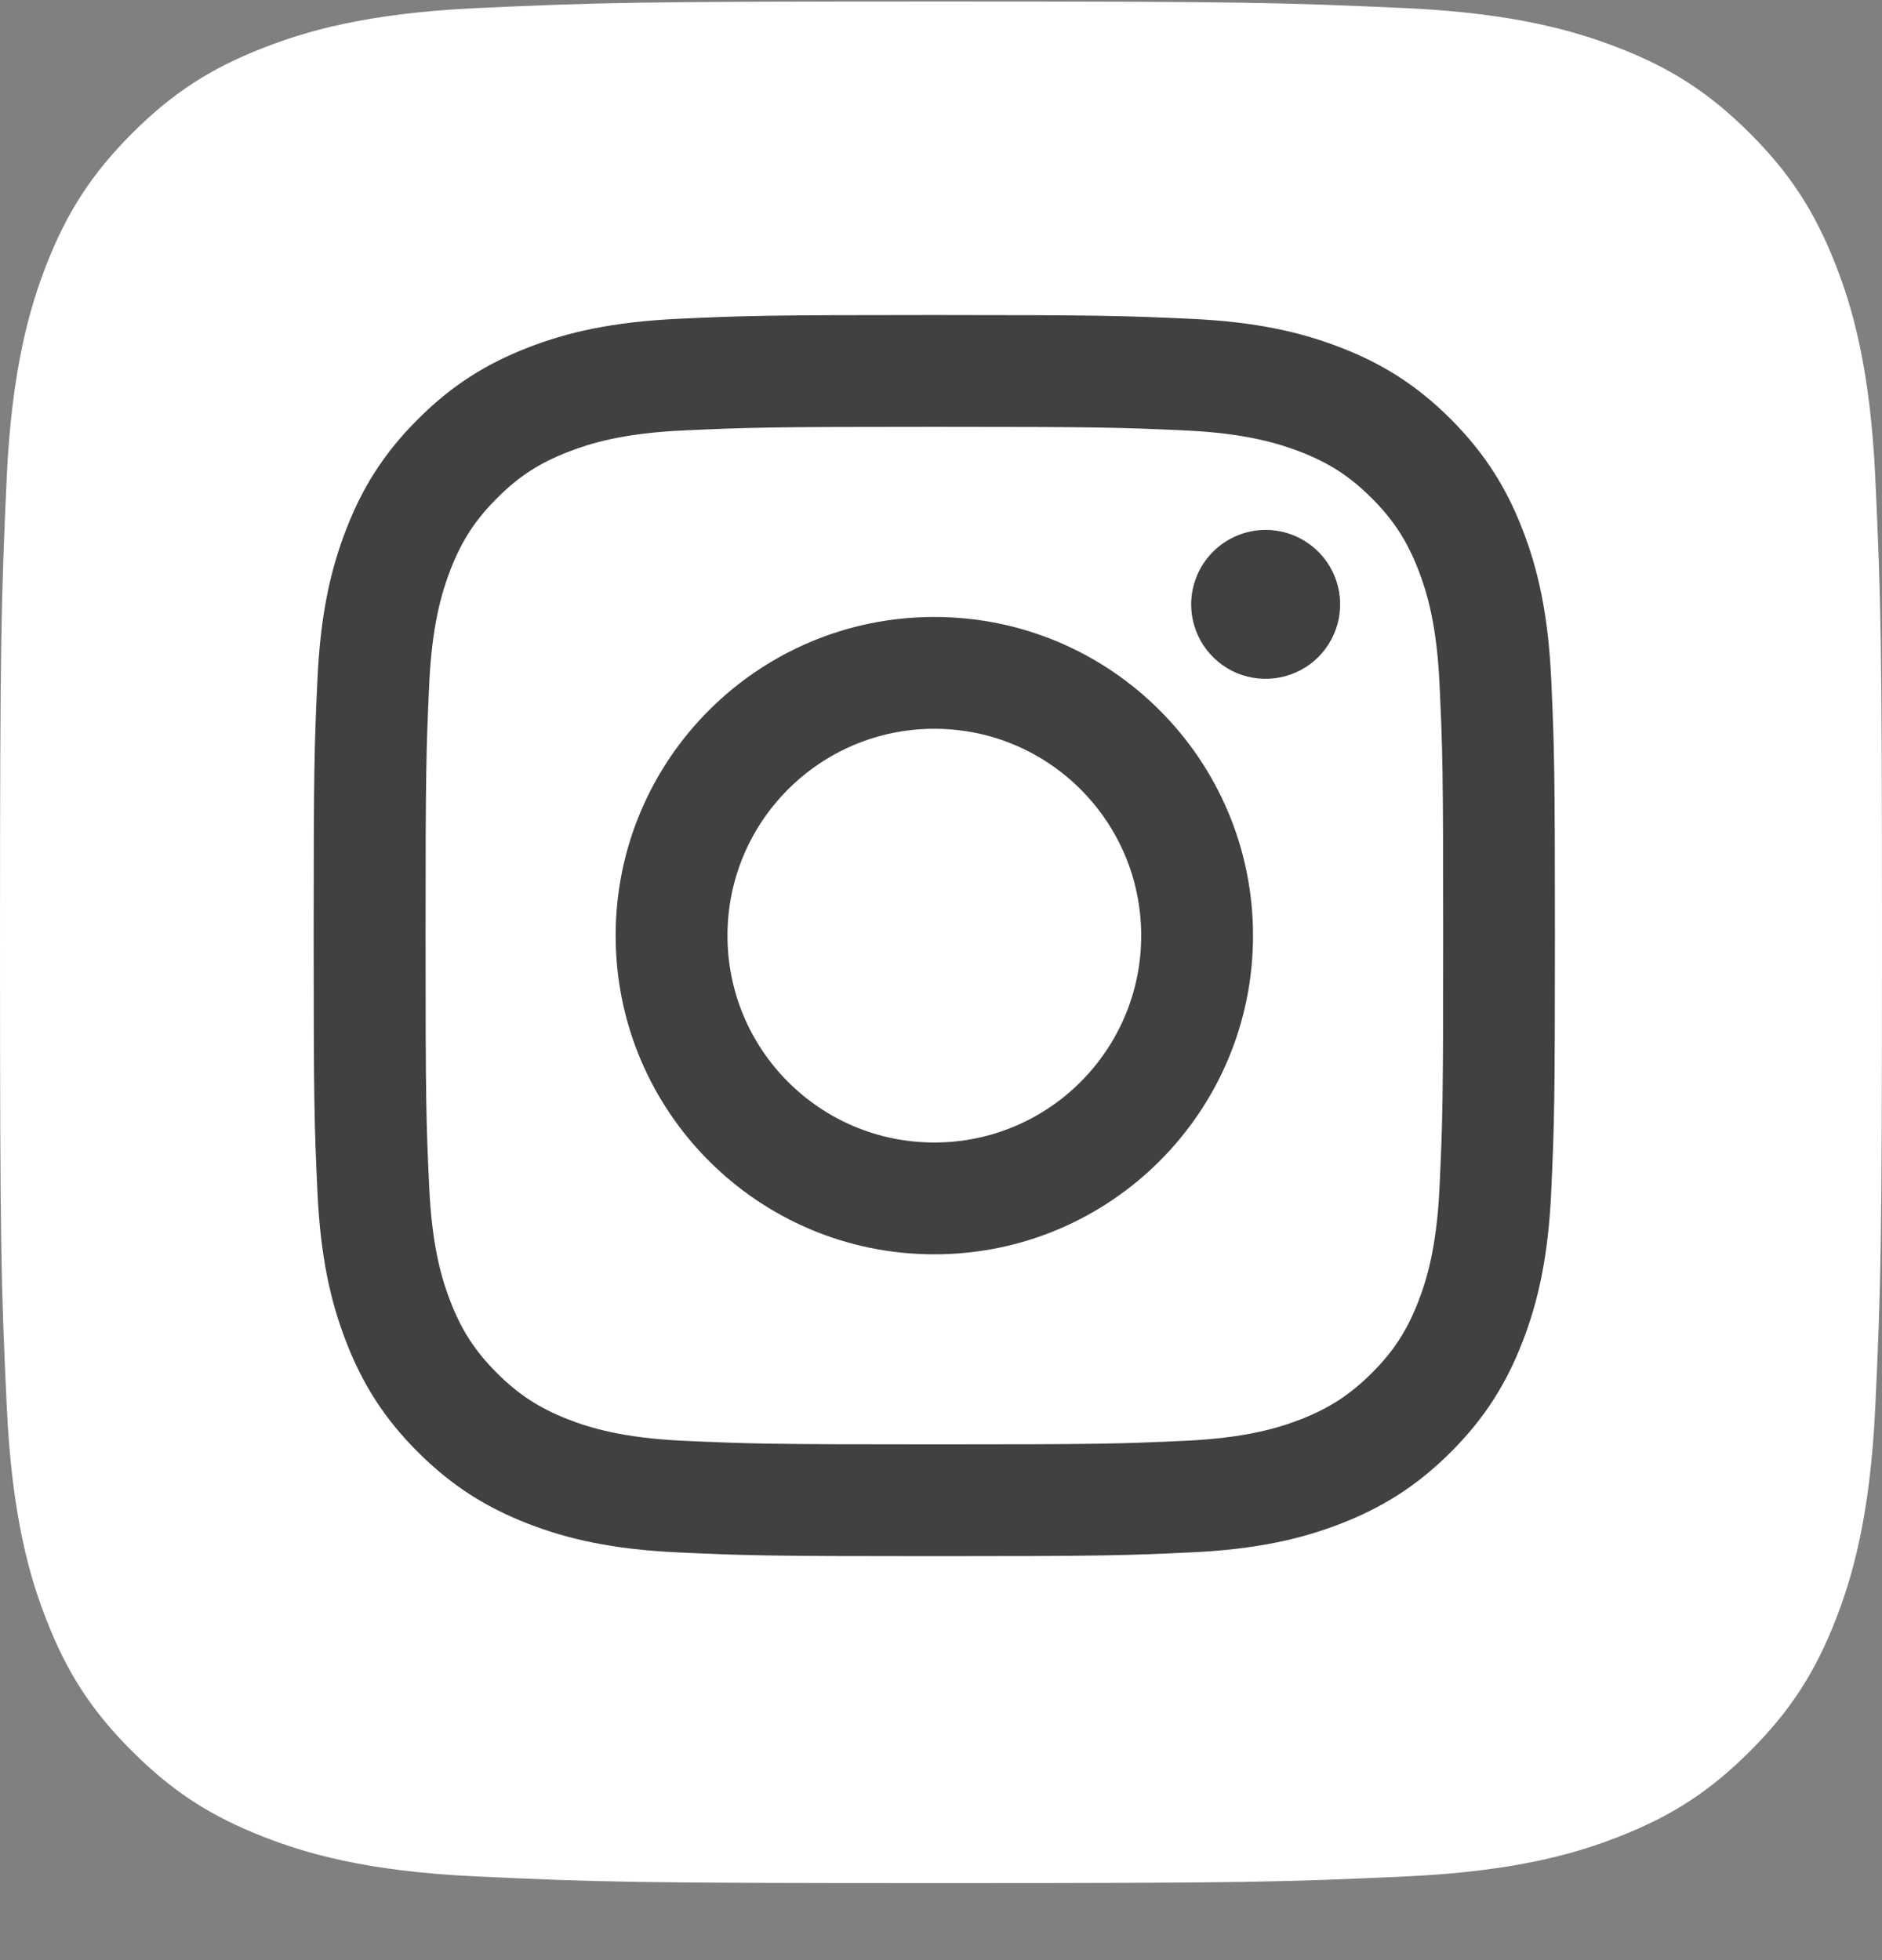 <svg width="24" height="25" viewBox="0 0 24 25" fill="none" xmlns="http://www.w3.org/2000/svg">
<rect x="0" y="0" width="24" height="25" fill="#808080" stroke="none"/>
<path d="M6.086 23.933C4.658 23.869 3.883 23.631 3.367 23.43C2.684 23.164 2.197 22.847 1.684 22.335C1.171 21.823 0.854 21.336 0.589 20.652C0.388 20.137 0.151 19.361 0.086 17.934C0.014 16.391 0 15.928 0 12.019C0 8.111 0.016 7.648 0.085 6.104C0.15 4.677 0.389 3.903 0.588 3.386C0.855 2.702 1.172 2.215 1.683 1.702C2.196 1.19 2.683 0.871 3.367 0.607C3.882 0.406 4.658 0.168 6.085 0.103C7.629 0.033 8.092 0.018 12 0.018C15.909 0.018 16.371 0.034 17.915 0.103C19.342 0.168 20.116 0.407 20.633 0.607C21.317 0.871 21.804 1.19 22.317 1.702C22.829 2.214 23.145 2.702 23.412 3.385C23.613 3.901 23.85 4.676 23.915 6.103C23.986 7.648 24 8.11 24 12.019C24 15.926 23.986 16.39 23.915 17.934C23.85 19.361 23.611 20.137 23.412 20.652C23.145 21.336 22.829 21.823 22.317 22.335C21.805 22.847 21.317 23.164 20.633 23.43C20.118 23.631 19.342 23.869 17.915 23.933C16.372 24.004 15.909 24.018 12 24.018C8.092 24.018 7.629 24.005 6.086 23.933Z" fill="white"/>
<path d="M9.277 11.933C9.277 10.476 10.458 9.295 11.915 9.295C13.372 9.295 14.553 10.476 14.553 11.933C14.553 13.39 13.372 14.572 11.915 14.572C10.458 14.572 9.277 13.39 9.277 11.933ZM7.851 11.933C7.851 14.178 9.67 15.998 11.915 15.998C14.16 15.998 15.979 14.178 15.979 11.933C15.979 9.689 14.16 7.869 11.915 7.869C9.67 7.869 7.851 9.688 7.851 11.933ZM15.19 7.708C15.19 7.896 15.246 8.079 15.35 8.236C15.455 8.392 15.603 8.514 15.776 8.586C15.95 8.658 16.141 8.676 16.325 8.64C16.509 8.603 16.679 8.513 16.812 8.38C16.944 8.247 17.035 8.078 17.072 7.894C17.108 7.71 17.09 7.519 17.018 7.345C16.946 7.172 16.824 7.023 16.668 6.919C16.512 6.814 16.328 6.759 16.141 6.758C15.889 6.759 15.647 6.859 15.469 7.037C15.291 7.215 15.191 7.456 15.19 7.708ZM8.717 18.376C7.946 18.341 7.526 18.212 7.247 18.104C6.878 17.96 6.614 17.788 6.337 17.512C6.06 17.235 5.888 16.971 5.745 16.602C5.636 16.323 5.508 15.904 5.473 15.132C5.434 14.298 5.427 14.047 5.427 11.933C5.427 9.82 5.435 9.57 5.473 8.735C5.508 7.963 5.637 7.544 5.745 7.265C5.889 6.895 6.06 6.632 6.337 6.355C6.614 6.077 6.877 5.906 7.247 5.763C7.526 5.654 7.946 5.525 8.717 5.49C9.552 5.452 9.802 5.444 11.915 5.444C14.028 5.444 14.279 5.452 15.114 5.49C15.885 5.526 16.304 5.655 16.584 5.763C16.953 5.906 17.217 6.078 17.494 6.355C17.771 6.632 17.942 6.896 18.086 7.265C18.195 7.544 18.323 7.963 18.358 8.735C18.397 9.57 18.404 9.82 18.404 11.934C18.404 14.047 18.397 14.297 18.358 15.132C18.323 15.904 18.194 16.323 18.086 16.602C17.942 16.972 17.771 17.235 17.494 17.512C17.217 17.788 16.953 17.96 16.584 18.104C16.305 18.212 15.885 18.341 15.114 18.376C14.279 18.415 14.029 18.422 11.915 18.422C9.801 18.422 9.551 18.414 8.717 18.376ZM8.652 4.066C7.809 4.105 7.233 4.238 6.731 4.434C6.21 4.636 5.769 4.907 5.329 5.347C4.888 5.787 4.618 6.228 4.416 6.749C4.22 7.252 4.086 7.828 4.048 8.67C4.009 9.514 4 9.784 4 11.933C4 14.083 4.009 14.353 4.048 15.197C4.086 16.039 4.22 16.615 4.416 17.118C4.618 17.638 4.888 18.08 5.329 18.52C5.769 18.959 6.21 19.23 6.731 19.433C7.234 19.628 7.809 19.762 8.652 19.8C9.496 19.839 9.766 19.848 11.915 19.848C14.065 19.848 14.334 19.839 15.178 19.8C16.021 19.762 16.596 19.628 17.099 19.433C17.62 19.23 18.061 18.96 18.502 18.52C18.942 18.08 19.212 17.638 19.414 17.118C19.61 16.615 19.744 16.039 19.782 15.197C19.82 14.352 19.829 14.083 19.829 11.933C19.829 9.784 19.82 9.514 19.782 8.67C19.744 7.827 19.61 7.252 19.414 6.749C19.212 6.229 18.941 5.787 18.502 5.347C18.062 4.906 17.62 4.636 17.1 4.434C16.596 4.238 16.021 4.104 15.179 4.066C14.335 4.028 14.065 4.018 11.916 4.018C9.767 4.018 9.496 4.027 8.652 4.066Z" fill="#414042"/>
</svg>
